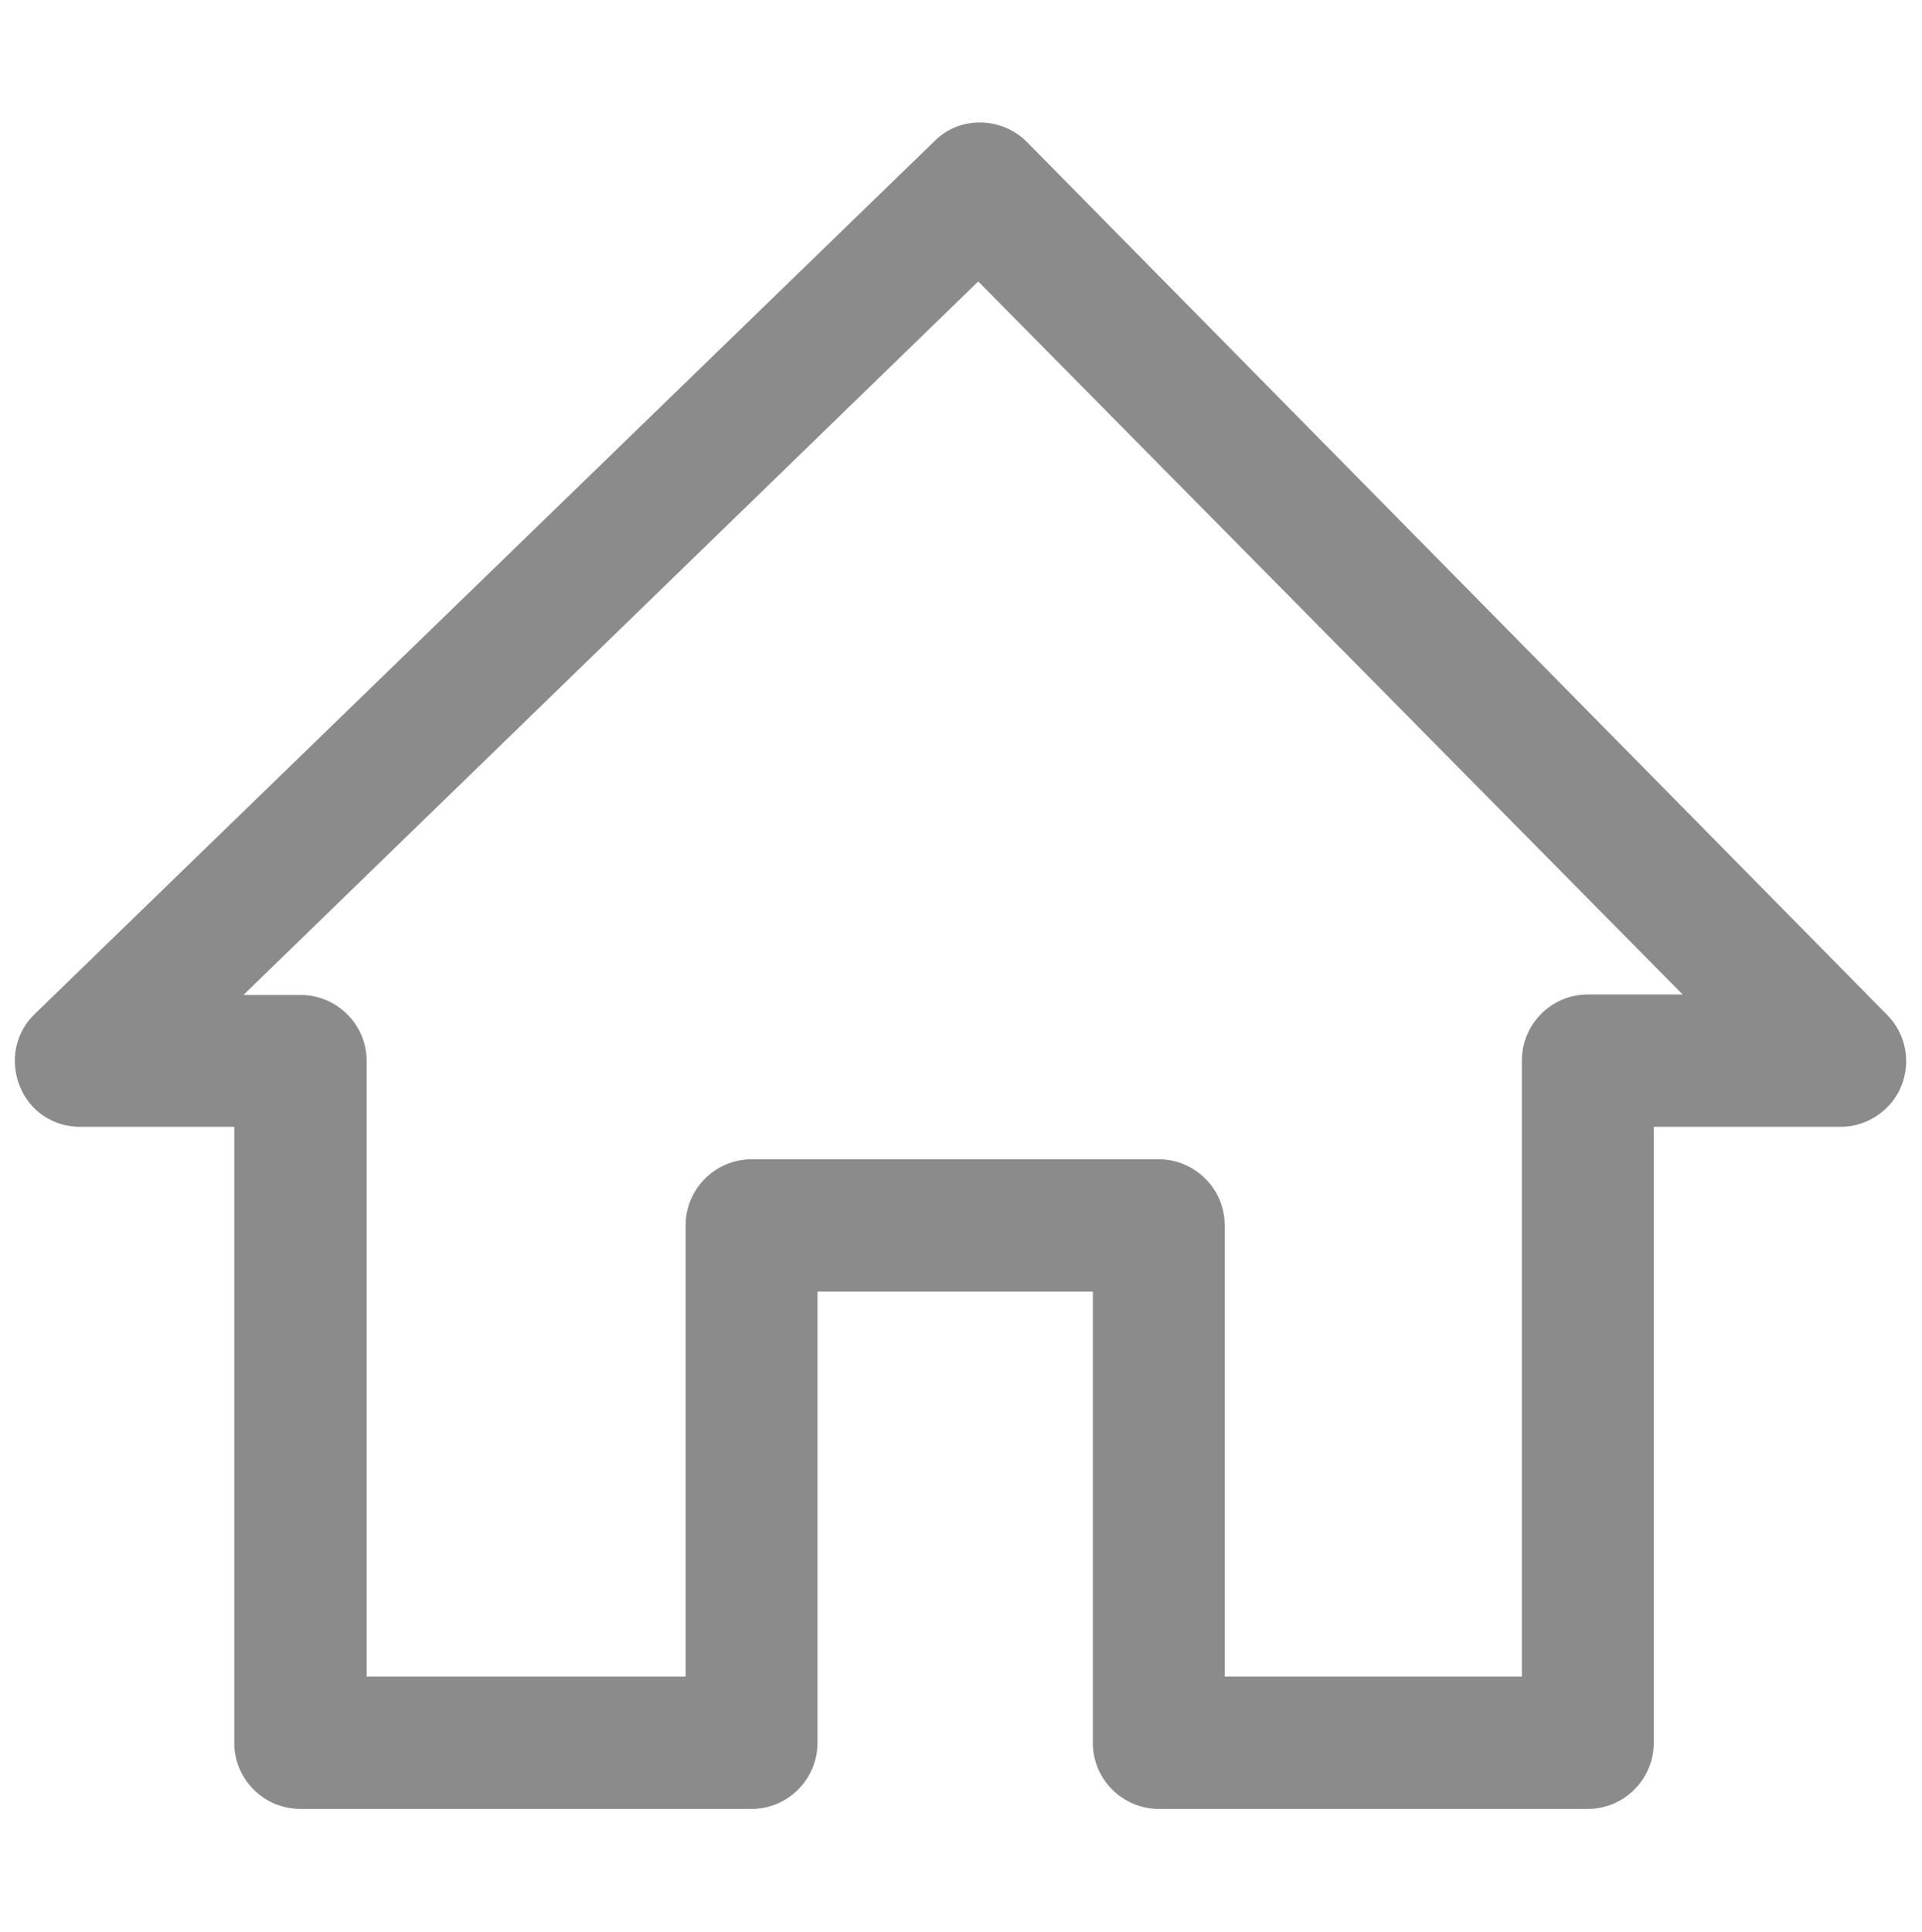 <?xml version="1.0" encoding="utf-8"?>
<!-- Generator: Adobe Illustrator 21.1.0, SVG Export Plug-In . SVG Version: 6.00 Build 0)  -->
<svg version="1.1" id="Layer_1" xmlns="http://www.w3.org/2000/svg" xmlns:xlink="http://www.w3.org/1999/xlink" x="0px" y="0px"
	 viewBox="0 0 379 380.9" style="enable-background:new 0 0 379 380.9;" xml:space="preserve">
<style type="text/css">
	.st0{fill:#8B8B8B;}
</style>
<path class="st0" d="M15.8,222.2h30.4v121.5c0,7.2,5.9,13,13,13h89c7.2,0,13-5.9,13-13v-89h54.3v89c0,7.2,5.9,13,13,13h84.6
	c7.2,0,13-5.9,13-13V222.2h36.9c5.2,0,10-3.3,11.9-8c2-4.8,0.9-10.4-2.8-14.1L202.5,28c-5-5-13.2-5.2-18.2-0.2L6.9,199.9
	c-3.9,3.7-5,9.3-3,14.3C5.9,219.2,10.6,222.2,15.8,222.2 M192.9,55.5l138.9,140.6h-18.7c-7.2,0-13,5.9-13,13v121.5h-58.6v-89
	c0-7.2-5.9-13-13-13h-80.3c-7.2,0-13,5.9-13,13v89H72.3V209.2c0-7.2-5.9-13-13-13H48L192.9,55.5z"/>
</svg>
